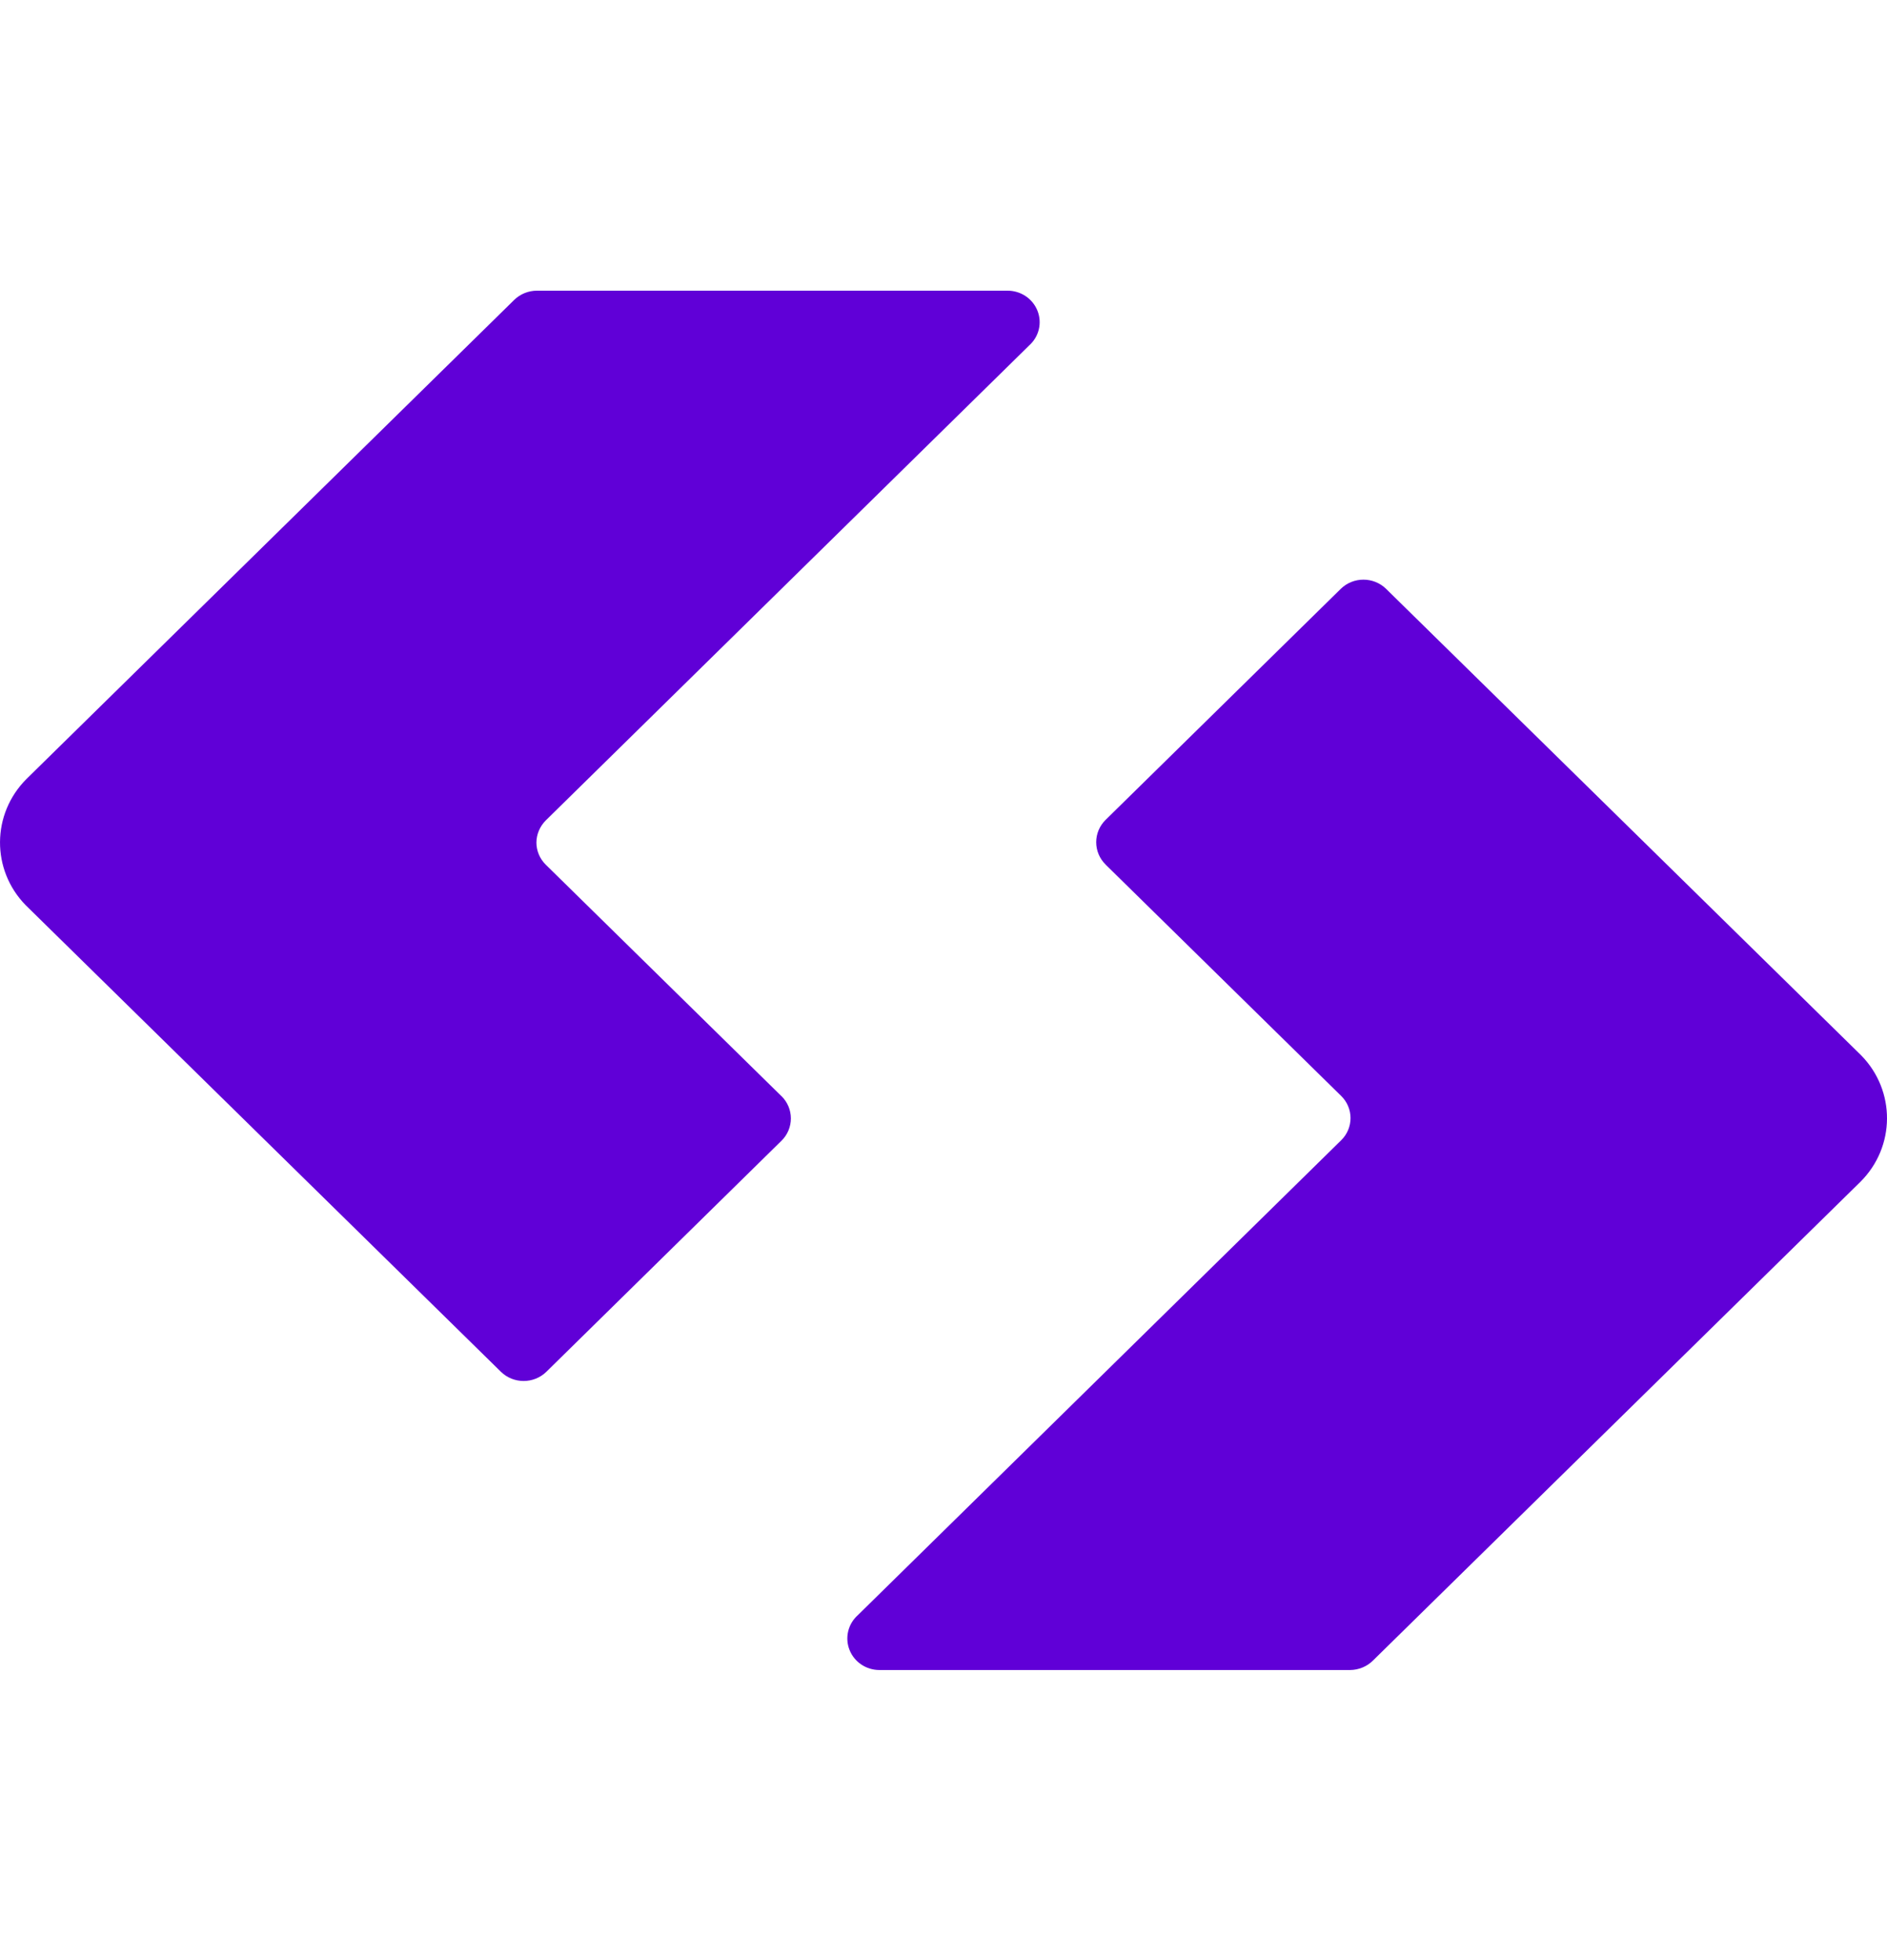<svg width="26" height="27" viewBox="0 0 26 27" fill="none" xmlns="http://www.w3.org/2000/svg">
<path fill-rule="evenodd" clip-rule="evenodd" d="M10.897 15.406C10.897 15.291 10.851 15.181 10.768 15.099V15.1L7.521 11.912C7.436 11.829 7.391 11.717 7.391 11.606C7.392 11.491 7.439 11.382 7.521 11.3L14.181 4.758C14.316 4.637 14.361 4.448 14.295 4.281C14.229 4.114 14.066 4.004 13.883 4.004H7.398C7.281 4.004 7.168 4.05 7.085 4.131L0.365 10.73C-0.117 11.212 -0.122 11.982 0.354 12.469L6.902 18.896C7.075 19.065 7.355 19.065 7.528 18.896L10.768 15.713C10.851 15.632 10.897 15.521 10.897 15.406ZM15.104 11.601C15.104 11.716 15.15 11.827 15.233 11.908H15.232L18.479 15.096C18.562 15.177 18.608 15.287 18.608 15.401C18.608 15.516 18.562 15.626 18.479 15.707L11.819 22.249C11.684 22.37 11.639 22.56 11.705 22.727C11.771 22.894 11.934 23.004 12.117 23.004H18.603C18.72 23.003 18.833 22.957 18.916 22.875L25.635 16.278C26.118 15.796 26.122 15.025 25.645 14.538L19.099 8.112C18.926 7.942 18.646 7.942 18.473 8.112L15.233 11.294C15.15 11.376 15.104 11.486 15.104 11.601Z" fill="#6000D7"/>
</svg>
